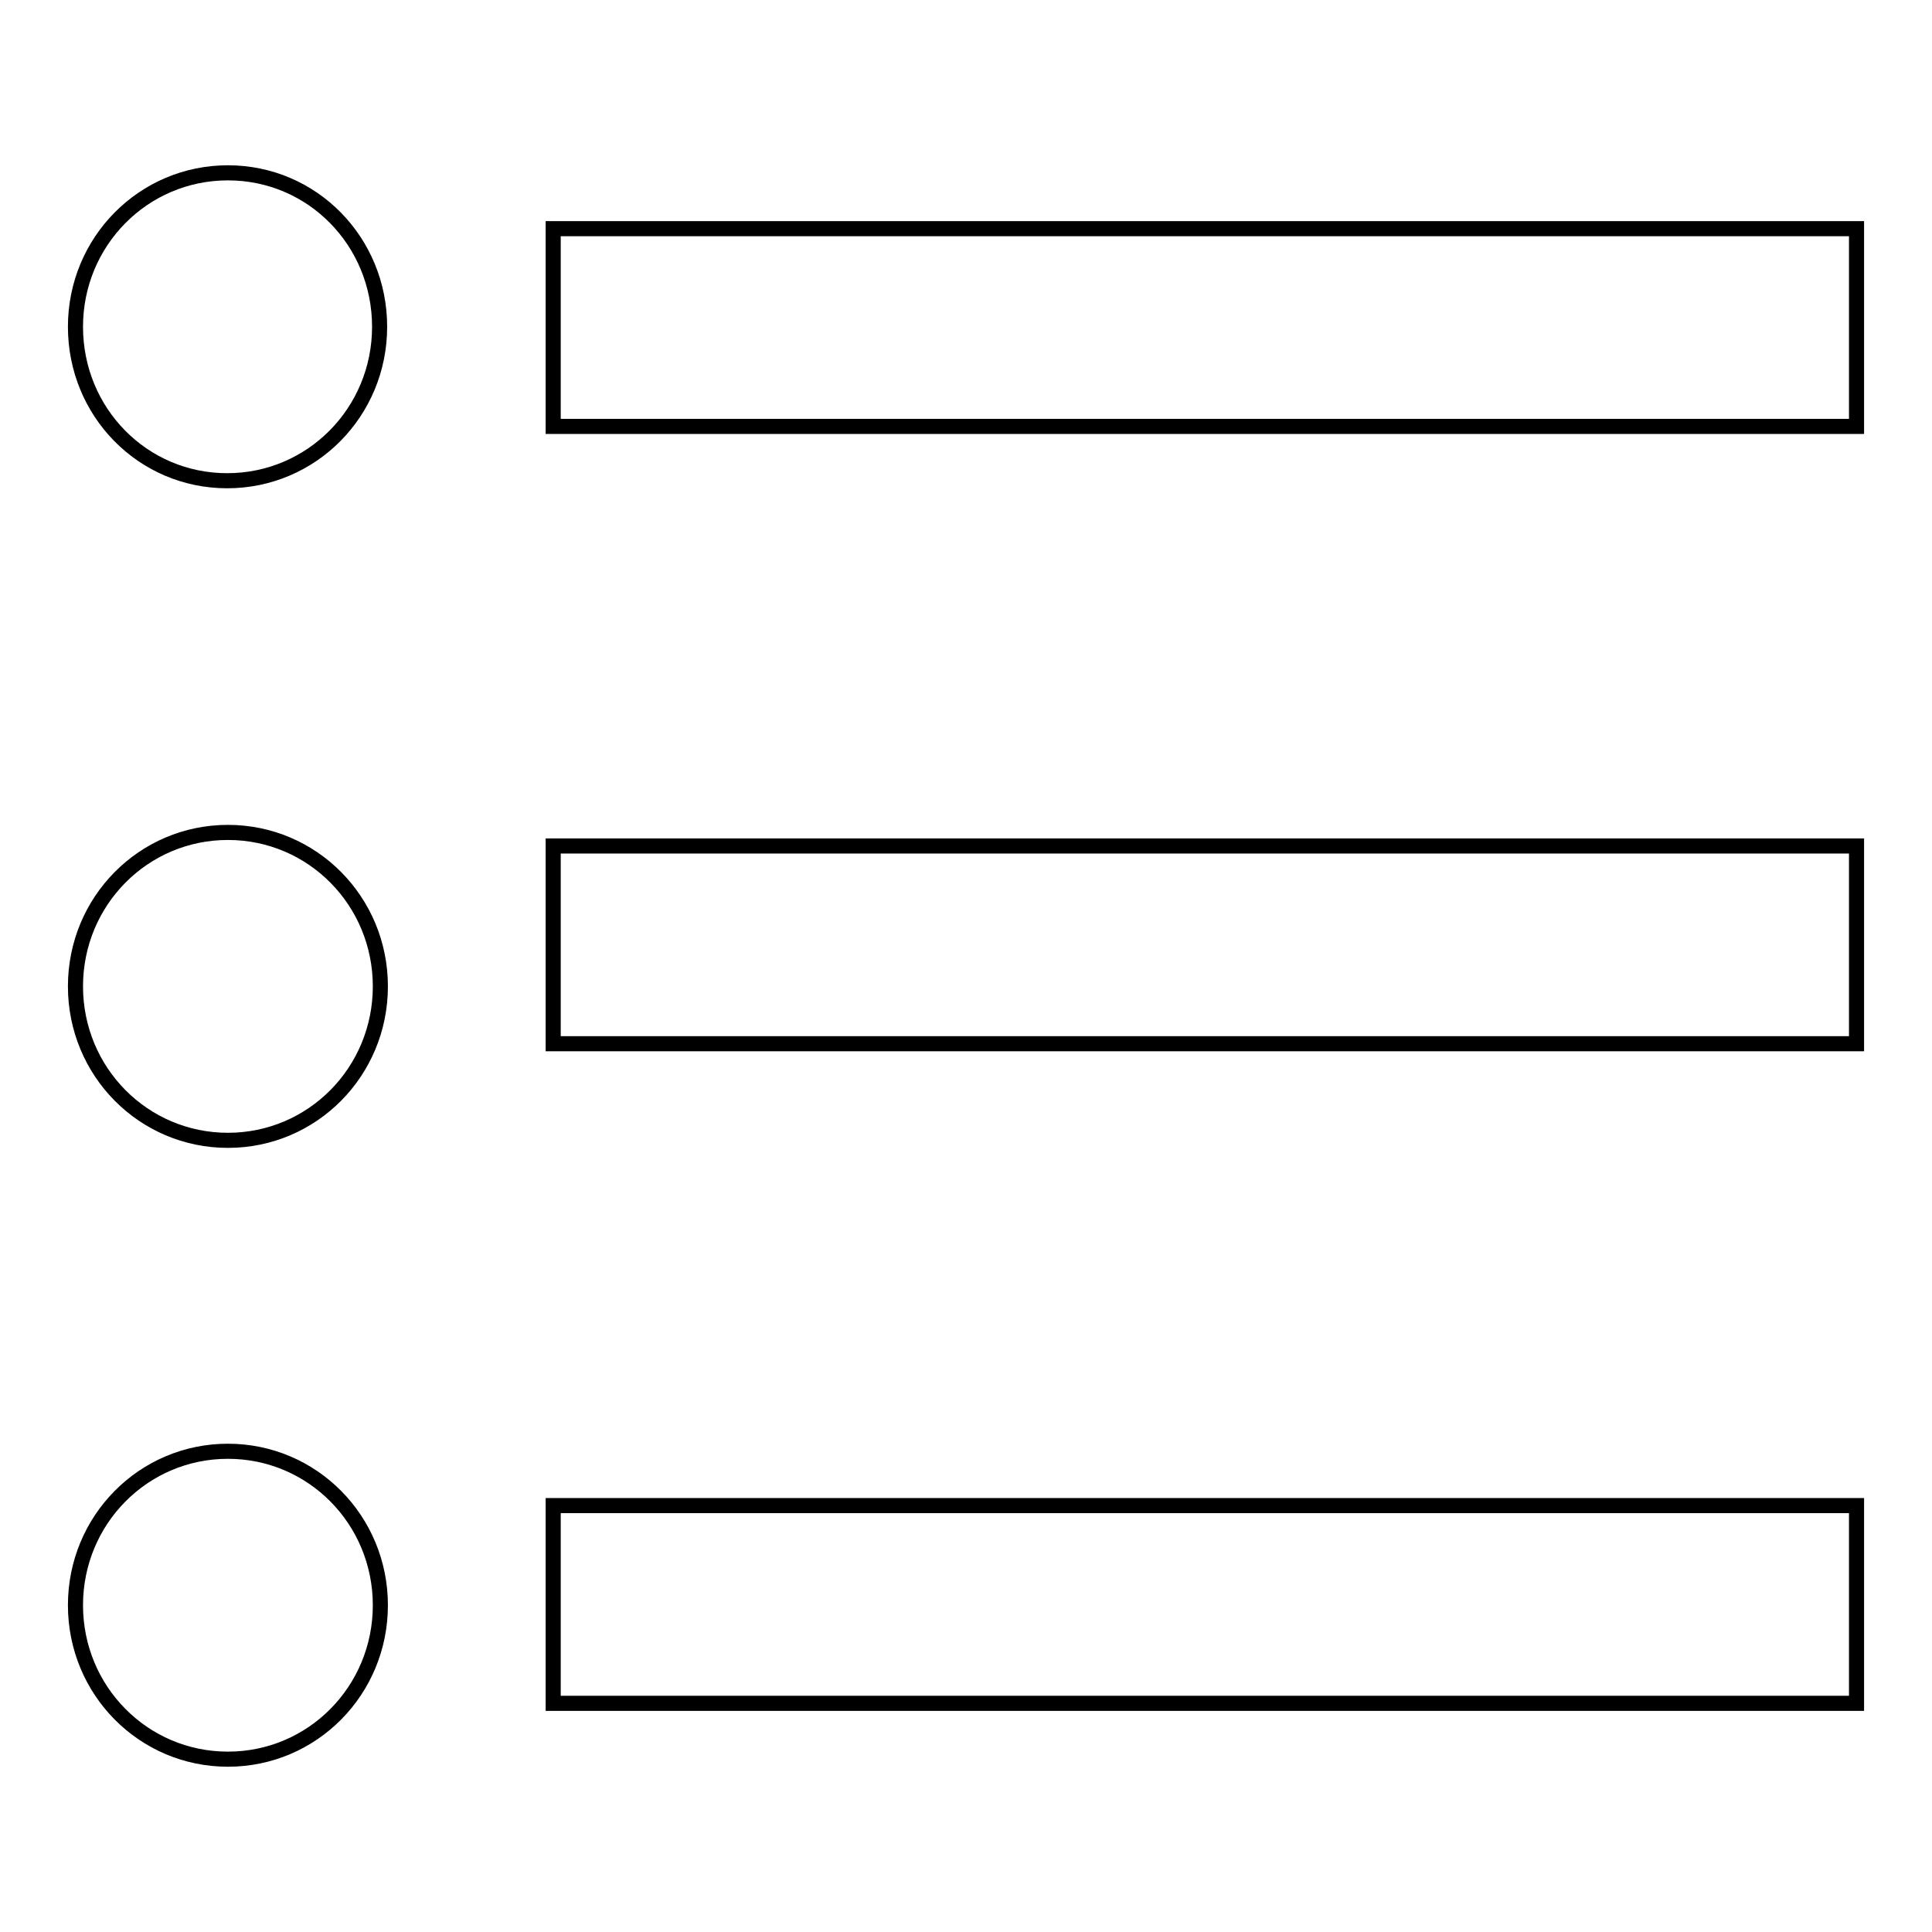 <?xml version="1.0" encoding="utf-8"?>
<!-- Svg Vector Icons : http://www.onlinewebfonts.com/icon -->
<!DOCTYPE svg PUBLIC "-//W3C//DTD SVG 1.1//EN" "http://www.w3.org/Graphics/SVG/1.1/DTD/svg11.dtd">
<svg version="1.1" xmlns="http://www.w3.org/2000/svg" xmlns:xlink="http://www.w3.org/1999/xlink" x="0px" y="0px" viewBox="0 0 256 256" enable-background="new 0 0 256 256" xml:space="preserve">
<g> <path stroke-width="2" fill-opacity="0" stroke="#000000"  d="M73.3,30.3H246v26.2H73.3V30.3L73.3,30.3z M73.3,112.1H246v26.2H73.3V112.1z M73.3,199.5H246v26.2H73.3 V199.5z M10,43.3c0-11.3,9-20.4,20.2-20.4S50.3,32,50.3,43.3s-9,20.4-20.2,20.4S10,54.6,10,43.3z M10,130.7 c0-11.3,9-20.4,20.2-20.4s20.2,9.1,20.2,20.4c0,11.3-9,20.4-20.2,20.4S10,142,10,130.7z M10,212.7c0-11.3,9-20.4,20.2-20.4 s20.2,9.1,20.2,20.4c0,11.3-9,20.4-20.2,20.4S10,224,10,212.7z"/></g>
</svg>